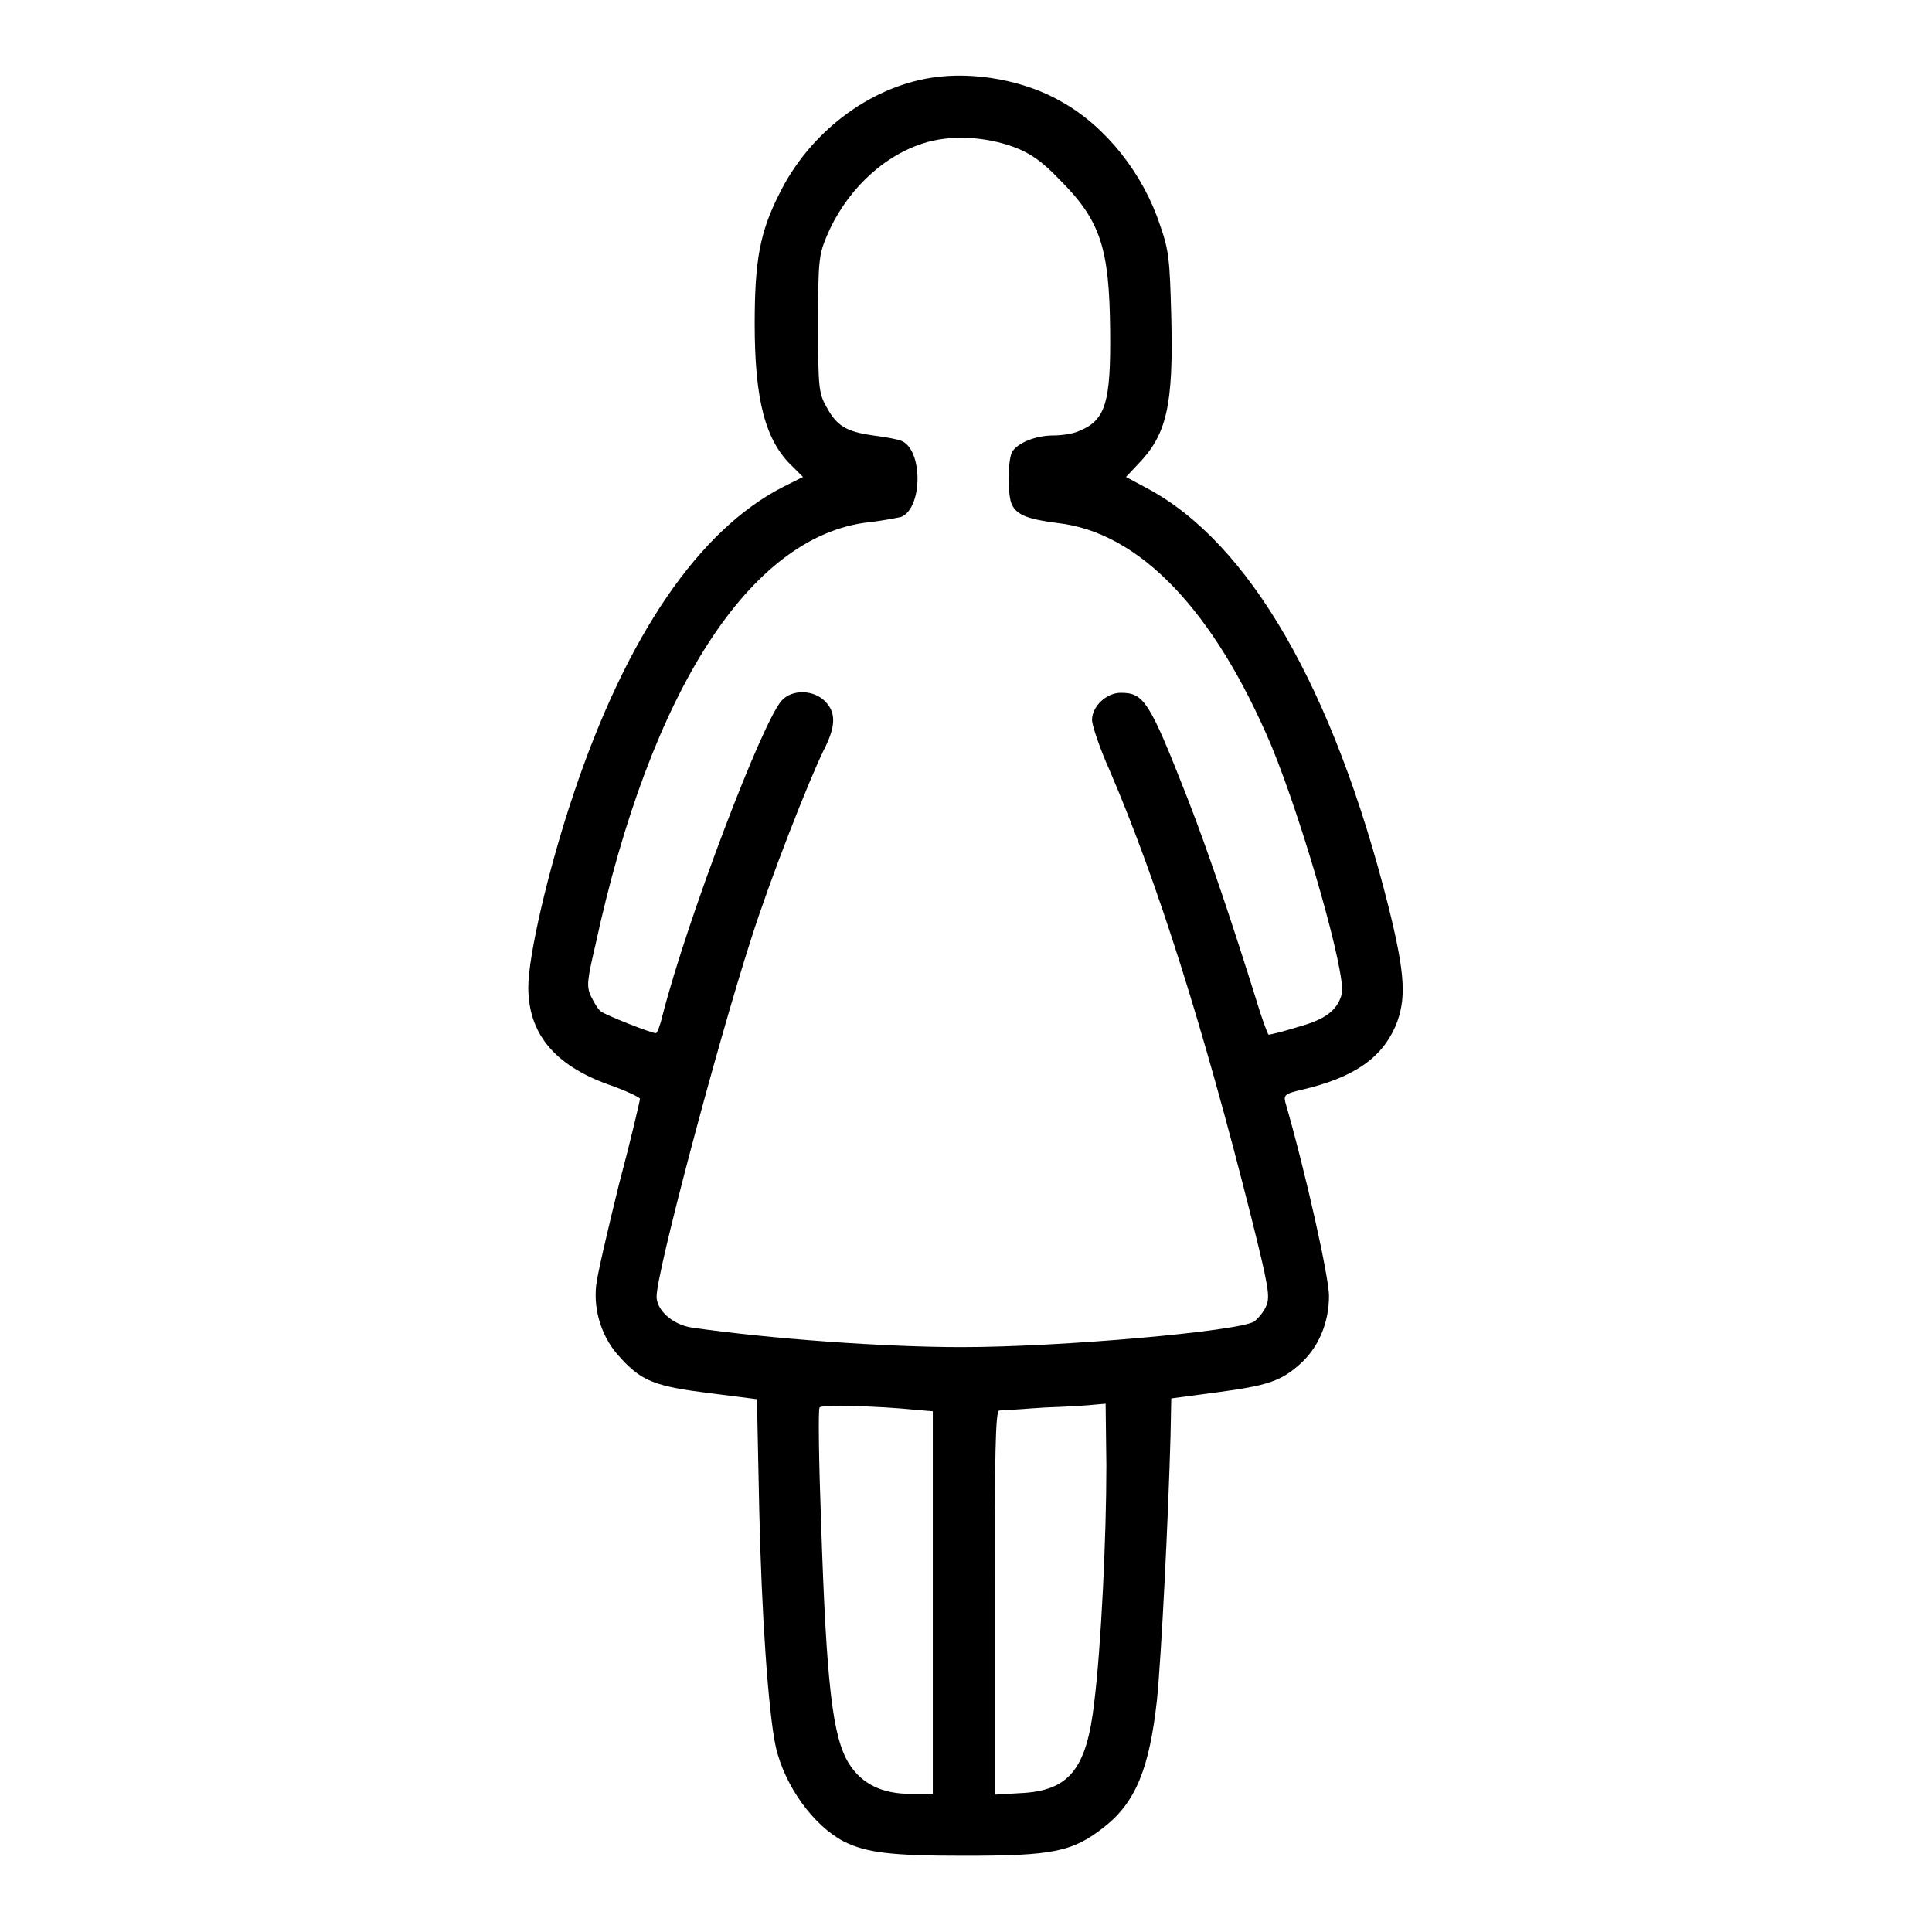 <?xml version="1.0" encoding="utf-8"?>
<!-- Svg Vector Icons : http://www.onlinewebfonts.com/icon -->
<!DOCTYPE svg PUBLIC "-//W3C//DTD SVG 1.1//EN" "http://www.w3.org/Graphics/SVG/1.1/DTD/svg11.dtd">
<svg version="1.1" xmlns="http://www.w3.org/2000/svg" xmlns:xlink="http://www.w3.org/1999/xlink" x="0px" y="0px" viewBox="0 0 256 256" enable-background="new 0 0 256 256" xml:space="preserve">
<g><g><g><path fill="#000000" d="M123.4,10.3c-8.3,1.3-16.2,7.3-20.2,15.5c-2.5,5-3.2,8.7-3.2,17.1c0,10.1,1.4,15.5,5,18.9l1.4,1.4l-2.6,1.3c-11.2,5.7-20.8,19.8-27.8,40.7c-3.4,10.1-6,21.5-6,25.6c0,6.1,3.4,10.3,10.6,12.9c2.3,0.8,4.2,1.7,4.2,1.9c0,0.2-1.2,5.4-2.8,11.4c-1.5,6.1-2.9,12.1-3,13.3c-0.4,3.4,0.8,7.1,3.2,9.6c2.8,3.1,4.6,3.8,11.8,4.7l6.3,0.8l0.3,14.5c0.3,13.8,1.2,27,2.2,31.6c1.2,5.2,5,10.4,9,12.5c3,1.5,6.3,1.9,15.9,1.9c11.8,0,14.4-0.5,18.6-3.8c4.2-3.3,6-7.8,7-16.8c0.6-6,1.5-24.1,1.8-35l0.1-5l6-0.8c6.8-0.9,8.5-1.5,11-3.7c2.5-2.2,3.9-5.5,3.9-9.1c0-2.4-3-16-5.8-25.7c-0.2-0.9,0-1.1,2.2-1.6c6.8-1.6,10.5-4.1,12.4-8.4c1.5-3.6,1.3-6.9-0.9-15.8c-7.3-29-18.5-48.3-32-55.5l-2.8-1.5l1.6-1.7c3.8-3.9,4.7-7.8,4.4-19.5c-0.2-7.6-0.3-8.8-1.5-12.2c-2.2-6.7-7.1-13-13-16.3C135.9,10.7,129.1,9.4,123.4,10.3z M134.4,19.5c2.1,0.8,3.6,1.8,6,4.3c5.4,5.4,6.6,9,6.7,20c0.1,9.5-0.6,11.9-4.1,13.3c-0.8,0.4-2.4,0.6-3.4,0.6c-2.4,0-4.8,1-5.5,2.2c-0.6,1.2-0.6,5.9,0,7c0.7,1.4,2.2,1.9,6,2.4c10.9,1.2,20.8,11.6,28.4,29.6c4.2,10.2,9.9,30.2,9.3,32.8c-0.6,2.2-2.2,3.4-5.9,4.4c-1.9,0.6-3.6,1-3.8,1c-0.1,0-0.9-2.1-1.7-4.8c-3-9.6-6.2-19.2-9-26.4c-5.1-13-5.8-14.1-8.9-14.1c-1.9,0-3.8,1.8-3.8,3.6c0,0.7,1,3.7,2.3,6.6c6.4,14.9,12.5,34.3,18.8,59.3c2.3,9.2,2.5,10.5,2,11.7c-0.3,0.8-1.1,1.7-1.6,2.1c-2,1.3-25.6,3.4-38.8,3.4c-10.2,0-25.5-1.1-35.8-2.6c-2.5-0.4-4.6-2.3-4.6-4.1c0-3.2,8-33.3,12.5-47.3c2.5-7.9,7.6-20.9,9.6-25c1.7-3.3,1.7-5.1,0.2-6.6c-1.5-1.5-4.3-1.6-5.7-0.1c-2.6,2.8-12.6,29.2-15.8,41.7c-0.3,1.3-0.7,2.4-0.9,2.4c-0.6,0-6.7-2.4-7.3-2.9c-0.4-0.3-0.9-1.2-1.3-2c-0.6-1.3-0.5-2.1,0.6-6.8c7.3-33.7,20.5-54.2,36.2-56c1.9-0.2,3.8-0.6,4.3-0.7c2.9-1.2,2.9-9,0-10.1c-0.5-0.2-2.1-0.5-3.7-0.7c-3.5-0.5-4.8-1.2-6.2-3.8c-1-1.8-1.1-2.5-1.1-10.9c0-8.3,0.1-9.2,1.1-11.6c2.4-5.8,7.2-10.6,12.8-12.4C126,17.8,130.6,18.1,134.4,19.5z M121.2,186.8l2.4,0.2v25.4v25.3h-2.9c-3.8,0-6.5-1.3-8.2-4c-2.2-3.5-3-10.6-3.7-31.9c-0.3-8.2-0.4-15.1-0.2-15.3C108.8,186.1,116.4,186.3,121.2,186.8z M146.6,194.2c0,9.6-0.7,24-1.6,31.3c-1,8.9-3.3,11.8-9.8,12.1l-3.4,0.2v-25.4c0-20,0.1-25.4,0.6-25.5c0.3,0,3-0.2,6.1-0.4c3-0.1,6.1-0.3,6.8-0.4l1.2-0.1L146.6,194.2L146.6,194.2z"/></g></g></g>
</svg>